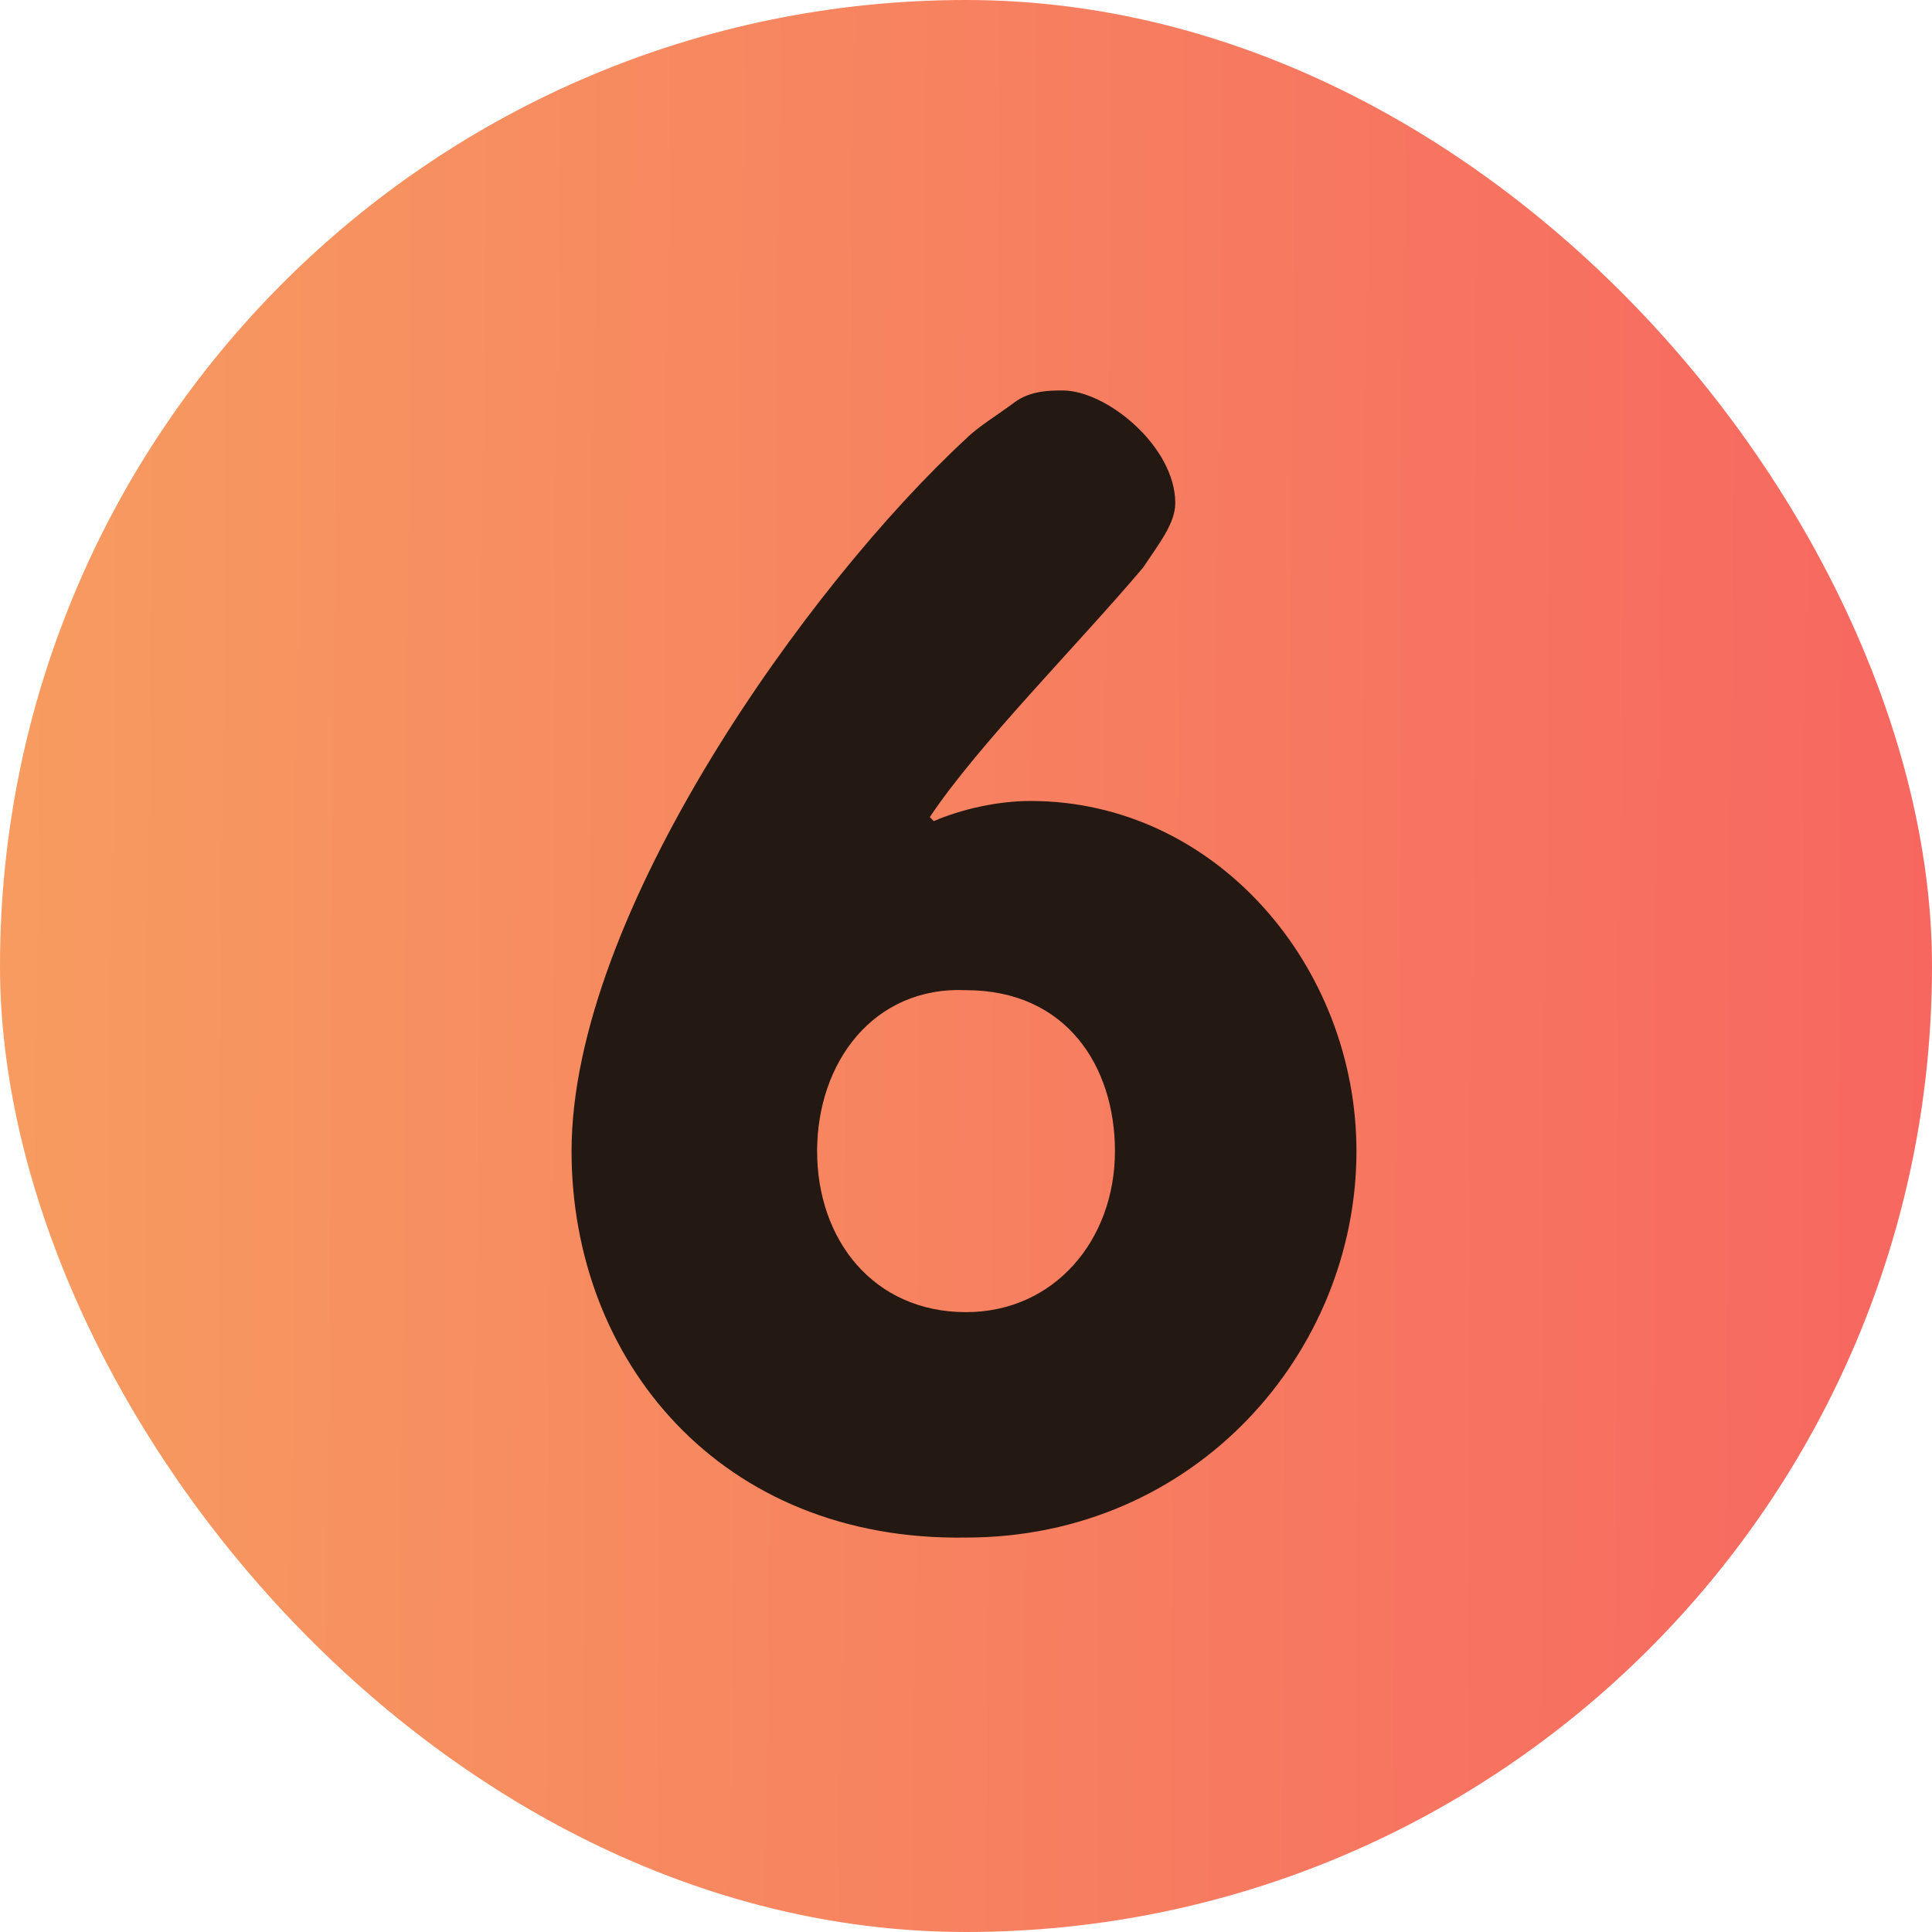 <?xml version="1.0" encoding="UTF-8"?> <svg xmlns="http://www.w3.org/2000/svg" width="31" height="31" viewBox="0 0 31 31" fill="none"><rect width="31" height="31" rx="15.5" fill="url(#paint0_linear_122_754)"></rect><path d="M13.111 18.471C13.111 19.892 14.015 21.054 15.5 21.054C16.921 21.054 17.89 19.892 17.89 18.471C17.89 17.115 17.115 15.888 15.5 15.888C14.015 15.823 13.111 17.05 13.111 18.471ZM9.171 18.471C9.171 14.661 12.981 9.365 15.5 7.04C15.694 6.846 16.017 6.652 16.275 6.458C16.533 6.265 16.856 6.265 17.05 6.265C17.761 6.265 18.858 7.169 18.858 8.073C18.858 8.396 18.6 8.719 18.342 9.106C17.308 10.333 15.694 11.948 14.919 13.111L14.983 13.175C15.435 12.981 16.017 12.852 16.533 12.852C19.504 12.852 21.765 15.5 21.765 18.471C21.765 21.7 19.181 24.671 15.5 24.671C11.56 24.735 9.171 21.829 9.171 18.471Z" fill="#241812"></path><defs><linearGradient id="paint0_linear_122_754" x1="-0.295" y1="15.5" x2="31" y2="15.739" gradientUnits="userSpaceOnUse"><stop stop-color="#F7A860"></stop><stop offset="0" stop-color="#F79C60"></stop><stop offset="1" stop-color="#F76760"></stop></linearGradient></defs></svg> 